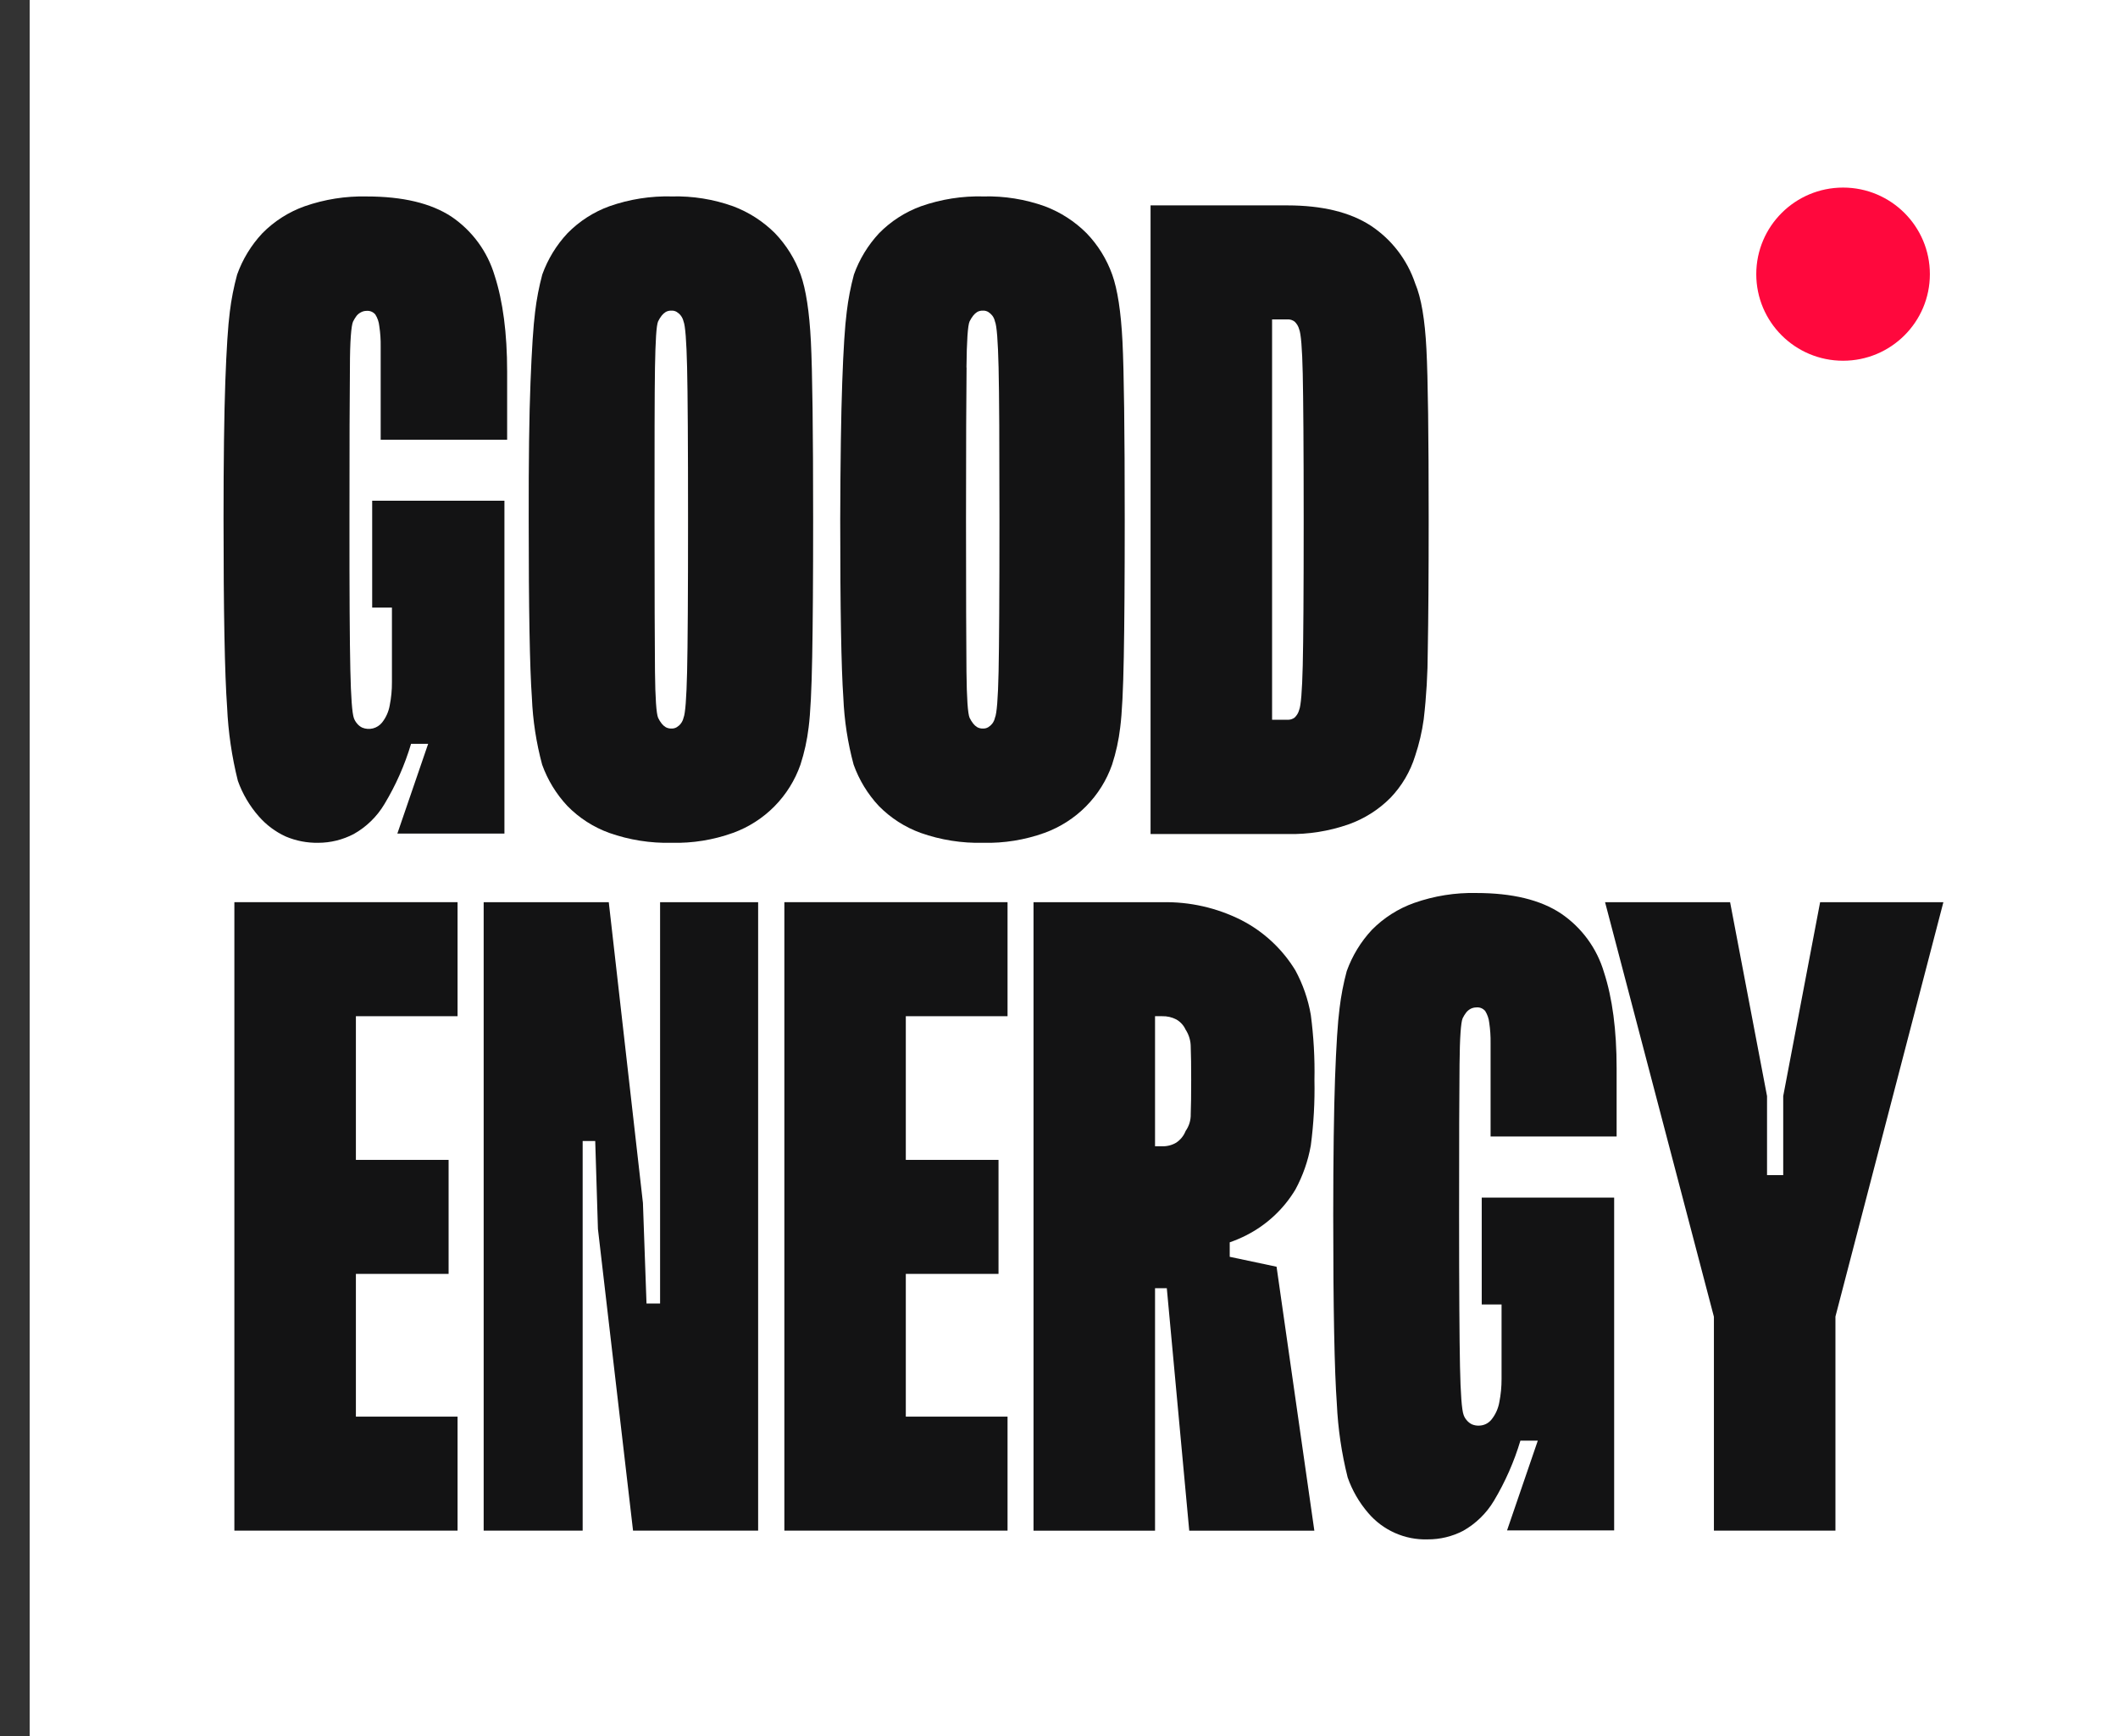 <svg width="61" height="50" viewBox="0 0 61 50" fill="none" xmlns="http://www.w3.org/2000/svg">
<rect x="0" y="0" width="61" height="50" fill="#333333" stroke="none"/>
<g clip-path="url(#clip0_7656_40198)">
<path d="M61 0H0.855V50H61V0Z" fill="white"/>
<path d="M7.452 23.509C7.667 23.756 7.932 23.955 8.23 24.091C8.525 24.216 8.843 24.277 9.163 24.272C9.52 24.272 9.871 24.185 10.187 24.02C10.554 23.814 10.86 23.515 11.074 23.154C11.401 22.611 11.658 22.029 11.839 21.422H12.331L11.444 24.007H14.528V14.421H10.719V17.498H11.288V19.644C11.29 19.869 11.268 20.094 11.224 20.316C11.193 20.495 11.117 20.665 11.004 20.808C10.938 20.891 10.846 20.95 10.743 20.977C10.64 21.003 10.531 20.996 10.432 20.955C10.375 20.928 10.325 20.888 10.285 20.839C10.245 20.793 10.214 20.741 10.193 20.684C10.142 20.547 10.107 20.081 10.09 19.288C10.072 18.496 10.063 17.048 10.065 14.944C10.065 12.807 10.069 11.355 10.078 10.588C10.078 9.822 10.116 9.377 10.168 9.262C10.197 9.203 10.231 9.146 10.271 9.094C10.307 9.051 10.351 9.016 10.401 8.991C10.447 8.967 10.498 8.954 10.549 8.953C10.598 8.948 10.646 8.954 10.692 8.972C10.737 8.99 10.777 9.019 10.809 9.056C10.873 9.157 10.912 9.272 10.924 9.392C10.954 9.587 10.967 9.784 10.964 9.981V12.663H14.606V10.699C14.606 9.596 14.485 8.673 14.244 7.931C14.038 7.241 13.598 6.643 13 6.238C12.409 5.851 11.597 5.658 10.562 5.658C9.954 5.644 9.349 5.74 8.775 5.94C8.315 6.104 7.898 6.37 7.556 6.717C7.235 7.06 6.988 7.465 6.83 7.906C6.734 8.258 6.663 8.617 6.619 8.979C6.566 9.385 6.523 10.057 6.489 10.995C6.456 11.933 6.438 13.248 6.438 14.938C6.438 17.61 6.472 19.42 6.541 20.369C6.573 21.084 6.677 21.794 6.851 22.488C6.985 22.863 7.189 23.21 7.452 23.509Z" fill="#131314"/>
<path d="M23.289 20.949C23.341 20.545 23.375 19.867 23.392 18.919C23.41 17.972 23.419 16.653 23.419 14.964C23.419 12.396 23.397 10.685 23.354 9.832C23.311 8.978 23.212 8.336 23.059 7.906C22.899 7.462 22.647 7.057 22.32 6.716C21.978 6.375 21.567 6.11 21.114 5.94C20.549 5.738 19.952 5.642 19.352 5.657C18.739 5.641 18.129 5.737 17.551 5.94C17.096 6.105 16.684 6.371 16.345 6.716C16.024 7.059 15.777 7.464 15.618 7.906C15.524 8.258 15.455 8.616 15.412 8.978C15.36 9.384 15.316 10.061 15.279 11.008C15.241 11.955 15.224 13.274 15.227 14.964C15.227 17.533 15.257 19.244 15.319 20.096C15.345 20.746 15.445 21.392 15.614 22.021C15.772 22.463 16.02 22.868 16.341 23.211C16.679 23.557 17.091 23.822 17.546 23.987C18.124 24.191 18.735 24.287 19.347 24.272C19.947 24.287 20.545 24.19 21.11 23.987C21.56 23.824 21.968 23.563 22.304 23.223C22.64 22.883 22.896 22.472 23.054 22.021C23.167 21.672 23.246 21.313 23.289 20.949ZM19.789 19.345C19.771 20.114 19.737 20.556 19.686 20.672C19.672 20.733 19.646 20.79 19.607 20.84C19.576 20.881 19.536 20.916 19.491 20.943C19.446 20.97 19.395 20.983 19.343 20.981C19.284 20.984 19.226 20.971 19.174 20.943C19.13 20.916 19.09 20.881 19.058 20.84C19.017 20.788 18.982 20.732 18.954 20.672C18.903 20.551 18.872 20.107 18.864 19.345C18.857 18.584 18.851 17.119 18.851 14.964C18.851 12.81 18.851 11.348 18.864 10.582C18.878 9.816 18.903 9.37 18.954 9.256C18.983 9.196 19.017 9.14 19.058 9.088C19.09 9.047 19.13 9.012 19.174 8.984C19.226 8.956 19.284 8.943 19.343 8.946C19.395 8.944 19.446 8.957 19.491 8.984C19.535 9.011 19.575 9.046 19.607 9.088C19.645 9.137 19.672 9.195 19.686 9.256C19.737 9.376 19.771 9.821 19.789 10.582C19.807 11.342 19.816 12.81 19.816 14.964C19.816 17.119 19.807 18.579 19.789 19.345Z" fill="#131314"/>
<path d="M24.585 22.021C24.743 22.463 24.99 22.868 25.31 23.211C25.649 23.556 26.061 23.822 26.516 23.987C27.094 24.191 27.704 24.287 28.317 24.272C28.917 24.287 29.515 24.19 30.081 23.987C30.531 23.824 30.94 23.563 31.277 23.223C31.614 22.883 31.871 22.473 32.029 22.021C32.142 21.672 32.221 21.313 32.263 20.949C32.315 20.545 32.349 19.867 32.366 18.919C32.384 17.972 32.393 16.653 32.393 14.964C32.393 12.396 32.371 10.685 32.328 9.832C32.285 8.978 32.186 8.336 32.032 7.906C31.873 7.462 31.622 7.056 31.294 6.716C30.953 6.375 30.542 6.11 30.09 5.94C29.524 5.738 28.926 5.642 28.326 5.657C27.713 5.641 27.103 5.737 26.525 5.94C26.07 6.106 25.658 6.371 25.319 6.716C24.999 7.06 24.752 7.464 24.594 7.906C24.499 8.258 24.43 8.616 24.387 8.978C24.334 9.384 24.29 10.061 24.257 11.008C24.223 11.955 24.204 13.274 24.199 14.964C24.199 17.533 24.229 19.244 24.289 20.096C24.316 20.747 24.415 21.392 24.585 22.021ZM27.835 10.582C27.843 9.815 27.873 9.37 27.925 9.256C27.954 9.196 27.99 9.14 28.03 9.088C28.062 9.047 28.101 9.012 28.145 8.984C28.197 8.956 28.255 8.943 28.314 8.946C28.366 8.944 28.417 8.958 28.462 8.984C28.506 9.012 28.545 9.047 28.578 9.088C28.616 9.137 28.642 9.195 28.655 9.256C28.708 9.376 28.742 9.821 28.76 10.582C28.778 11.342 28.785 12.81 28.785 14.964C28.785 17.119 28.776 18.579 28.76 19.345C28.744 20.112 28.708 20.557 28.655 20.672C28.642 20.733 28.616 20.79 28.578 20.84C28.546 20.881 28.506 20.916 28.462 20.943C28.417 20.97 28.366 20.983 28.314 20.981C28.255 20.984 28.197 20.971 28.145 20.943C28.101 20.916 28.062 20.881 28.03 20.84C27.989 20.788 27.954 20.731 27.925 20.672C27.873 20.551 27.843 20.107 27.835 19.345C27.828 18.584 27.822 17.119 27.822 14.964C27.822 12.81 27.829 11.347 27.838 10.582H27.835Z" fill="#131314"/>
<path d="M38.84 23.741C39.294 23.58 39.706 23.319 40.045 22.978C40.375 22.634 40.619 22.219 40.759 21.764C40.873 21.423 40.955 21.072 41.004 20.716C41.081 20.06 41.119 19.399 41.121 18.738C41.138 17.825 41.147 16.567 41.147 14.965C41.147 12.533 41.126 10.895 41.082 10.052C41.039 9.207 40.934 8.578 40.759 8.164C40.53 7.48 40.078 6.893 39.475 6.496C38.878 6.11 38.079 5.916 37.077 5.915H33.137V24.02H37.077C37.676 24.033 38.273 23.939 38.84 23.741ZM36.637 9.198H37.08C37.154 9.194 37.228 9.218 37.287 9.263C37.35 9.323 37.395 9.399 37.417 9.483C37.468 9.604 37.504 10.029 37.52 10.762C37.536 11.494 37.547 12.896 37.547 14.965C37.547 17.034 37.538 18.432 37.52 19.166C37.502 19.9 37.468 20.324 37.417 20.445C37.395 20.529 37.35 20.605 37.287 20.665C37.228 20.71 37.154 20.733 37.08 20.729H36.637V9.198Z" fill="#131314"/>
<path d="M8.331 25.982H6.75V44.081H8.331H10.25H13.178V40.798H10.25V36.687H12.92V33.404H10.25V29.266H13.178V25.982H10.25H8.331Z" fill="#131314"/>
<path d="M19.011 37.54H18.62L18.517 34.644L17.533 25.982H13.93V44.081H16.781V32.86H17.143L17.221 35.394L18.232 44.081H21.835V25.982H19.011V37.54Z" fill="#131314"/>
<path d="M24.171 25.982H22.59V44.081H24.171H26.088H29.018V40.798H26.088V36.687H28.758V33.404H26.088V29.266H29.018V25.982H26.088H24.171Z" fill="#131314"/>
<path d="M35.897 35.574C36.482 35.276 36.972 34.82 37.309 34.257C37.524 33.861 37.673 33.433 37.752 32.99C37.835 32.364 37.87 31.733 37.857 31.102C37.87 30.475 37.834 29.849 37.752 29.227C37.675 28.78 37.525 28.348 37.309 27.948C36.934 27.332 36.396 26.83 35.754 26.5C35.047 26.143 34.264 25.966 33.472 25.983H29.766V44.082H33.266V37.1H33.605L34.251 44.082H37.854L36.766 36.481L35.417 36.195V35.778C35.581 35.721 35.742 35.653 35.897 35.574ZM33.266 29.266H33.472C33.612 29.262 33.75 29.294 33.874 29.357C33.994 29.424 34.089 29.527 34.146 29.652C34.244 29.802 34.295 29.977 34.294 30.156C34.303 30.371 34.307 30.685 34.307 31.099C34.307 31.531 34.303 31.859 34.294 32.082C34.299 32.257 34.248 32.429 34.146 32.573C34.093 32.71 33.998 32.827 33.874 32.909C33.753 32.98 33.614 33.016 33.472 33.012H33.266V29.266Z" fill="#131314"/>
<path d="M44.957 26.308C44.366 25.915 43.554 25.718 42.52 25.718C41.912 25.704 41.306 25.801 40.731 26.003C40.271 26.166 39.855 26.431 39.512 26.778C39.192 27.121 38.946 27.526 38.787 27.967C38.692 28.319 38.623 28.678 38.58 29.04C38.527 29.445 38.484 30.118 38.45 31.057C38.417 31.996 38.399 33.31 38.398 34.999C38.398 37.672 38.433 39.482 38.502 40.429C38.535 41.145 38.639 41.855 38.814 42.55C38.945 42.924 39.145 43.27 39.404 43.571C39.614 43.818 39.876 44.015 40.173 44.147C40.469 44.279 40.791 44.343 41.115 44.333C41.472 44.335 41.823 44.251 42.139 44.087C42.505 43.88 42.811 43.582 43.026 43.222C43.351 42.678 43.608 42.096 43.789 41.489H44.29L43.404 44.075H46.489V34.491H42.675V37.568H43.246V39.713C43.247 39.939 43.225 40.164 43.181 40.385C43.149 40.564 43.074 40.733 42.961 40.876C42.918 40.931 42.863 40.976 42.8 41.008C42.737 41.039 42.667 41.056 42.597 41.057C42.526 41.06 42.456 41.047 42.39 41.019C42.334 40.991 42.283 40.951 42.243 40.902C42.203 40.857 42.172 40.804 42.153 40.748C42.101 40.609 42.065 40.143 42.049 39.351C42.033 38.558 42.023 37.111 42.023 35.006C42.023 32.87 42.027 31.418 42.036 30.65C42.043 29.884 42.074 29.441 42.126 29.324C42.155 29.264 42.19 29.207 42.231 29.155C42.266 29.112 42.31 29.077 42.359 29.051C42.408 29.027 42.462 29.014 42.516 29.013C42.564 29.008 42.613 29.014 42.658 29.032C42.703 29.05 42.743 29.079 42.775 29.116C42.838 29.218 42.878 29.333 42.891 29.452C42.92 29.647 42.933 29.845 42.93 30.042V32.73H46.56V30.767C46.56 29.665 46.438 28.742 46.196 28.001C45.992 27.31 45.554 26.712 44.957 26.308Z" fill="#131314"/>
<path d="M55.971 25.982H52.421L51.358 31.567V33.843H50.892V31.567L49.828 25.982H46.227L49.362 37.922V44.081H52.862V37.916L55.971 25.982Z" fill="#131314"/>
<path d="M53.082 10.389C54.462 10.389 55.582 9.273 55.582 7.896C55.582 6.519 54.462 5.402 53.082 5.402C51.701 5.402 50.582 6.519 50.582 7.896C50.582 9.273 51.701 10.389 53.082 10.389Z" fill="#FF083D"/>
</g>
<defs>
<clipPath id="clip0_7656_40198">
<rect width="60.145" height="50" fill="white" transform="translate(0.855)"/>
</clipPath>
</defs>
</svg>
